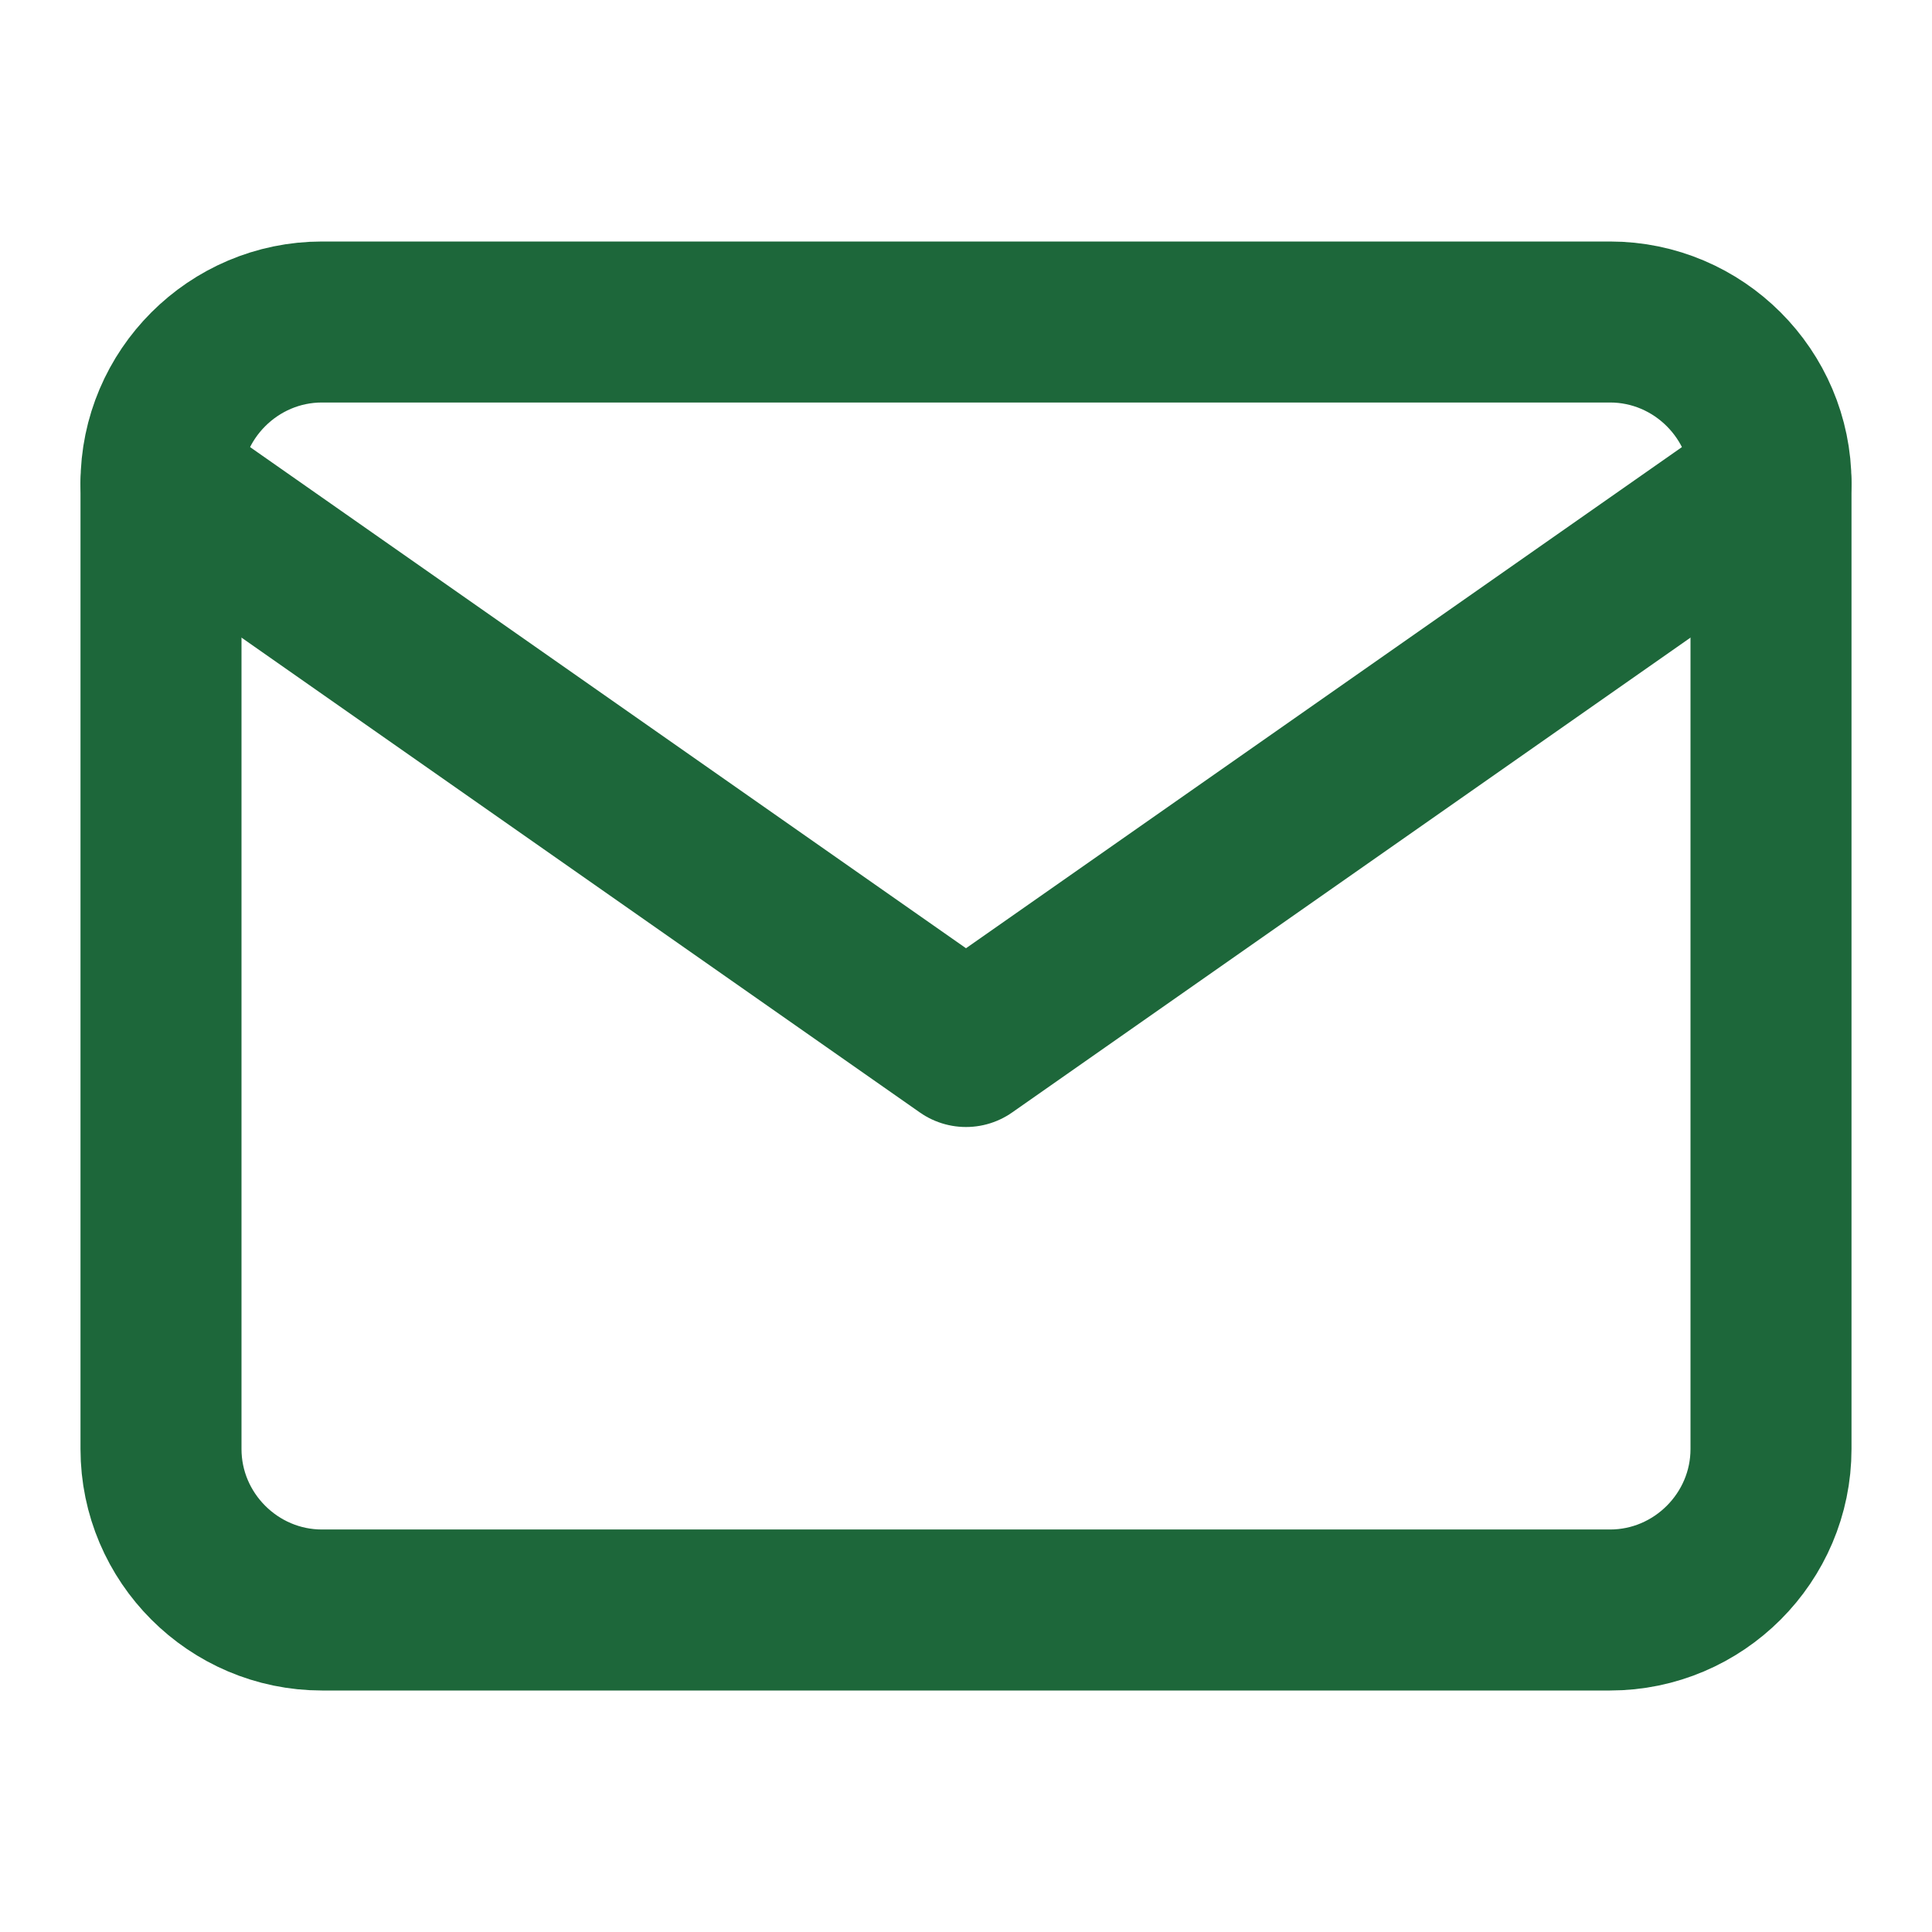 <svg width="24" height="24" viewBox="0 0 24 24" fill="none" xmlns="http://www.w3.org/2000/svg">
<path d="M4 4H20C21.1 4 22 4.9 22 6V18C22 19.1 21.1 20 20 20H4C2.9 20 2 19.1 2 18V6C2 4.9 2.9 4 4 4Z" stroke="#1d673a" stroke-width="2" stroke-linecap="round" stroke-linejoin="round"/>
<path d="M22 6L12 13L2 6" stroke="#1d673a" stroke-width="2" stroke-linecap="round" stroke-linejoin="round"/>
</svg>
